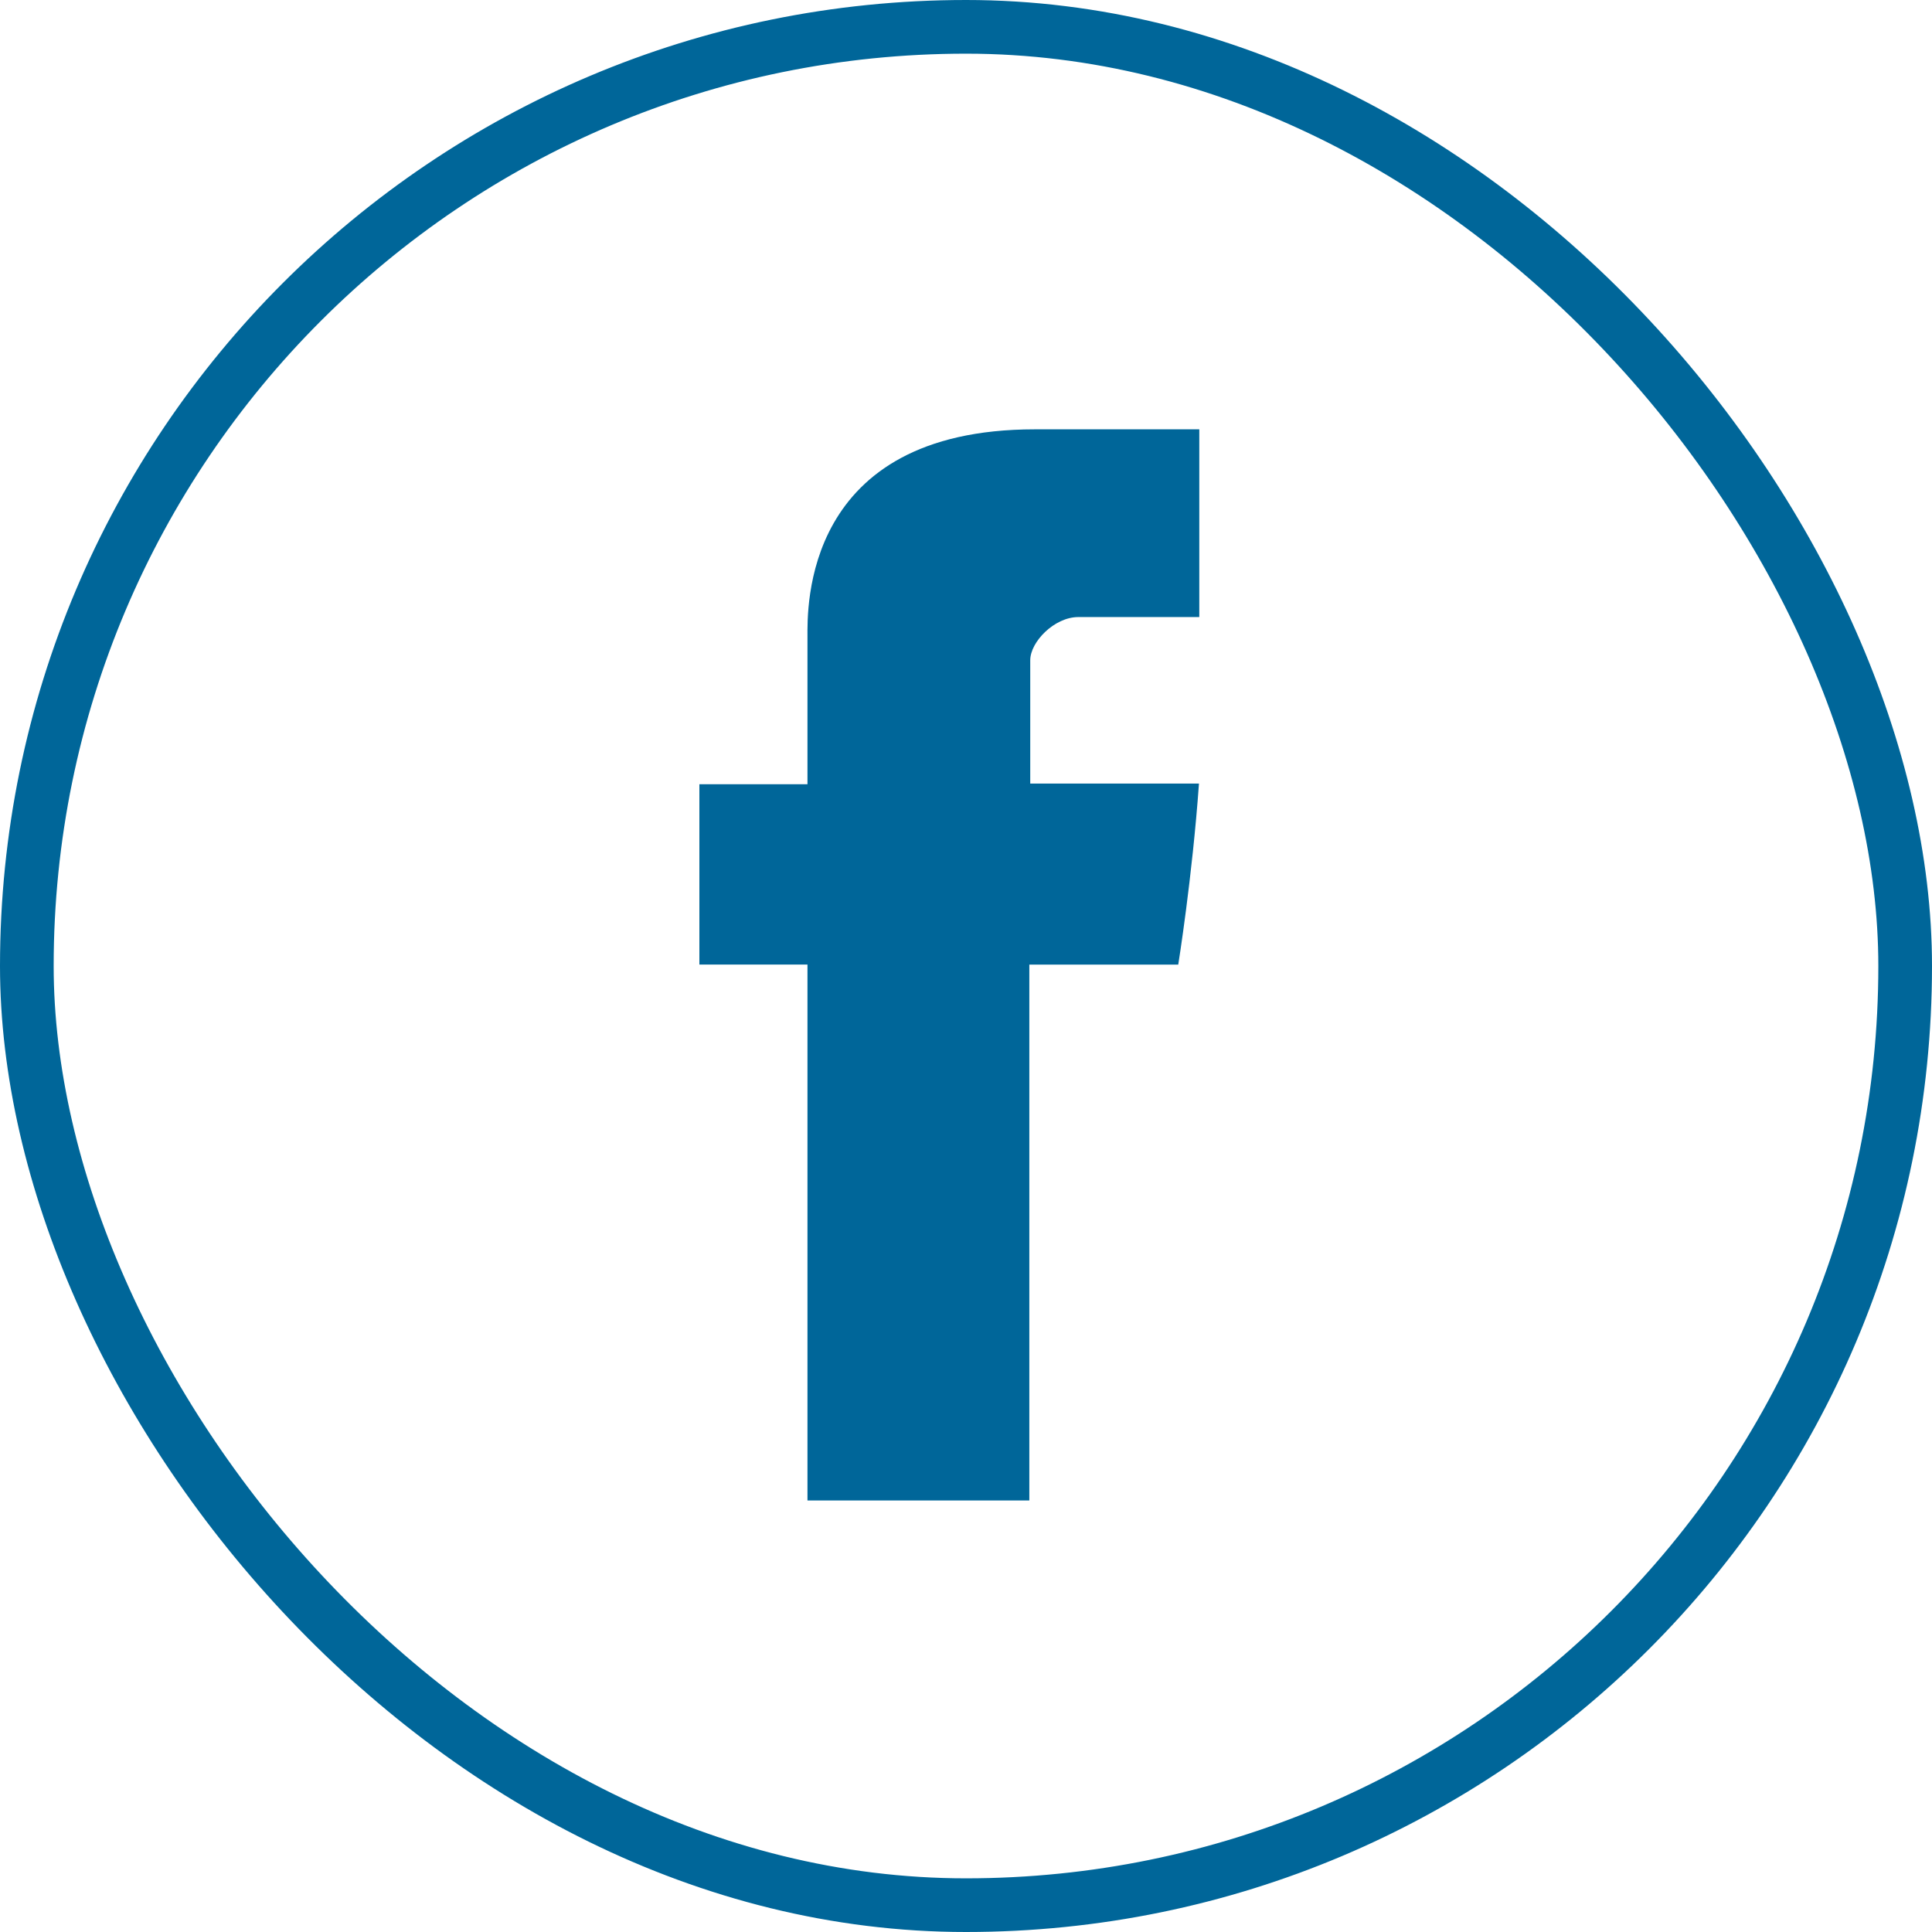 <svg width="36" height="36" viewBox="0 0 36 36" fill="none" xmlns="http://www.w3.org/2000/svg">
<rect x="0.5" y="0.5" width="35" height="35" rx="17.5" stroke="#006699"/>
<path d="M15.046 11.865V14.613H13.032V17.973H15.046V27.959H19.18V17.974H21.955C21.955 17.974 22.215 16.363 22.341 14.601H19.197V12.303C19.197 11.96 19.647 11.498 20.093 11.498H22.347V8H19.283C14.943 8 15.046 11.363 15.046 11.865Z" fill="#006699"/>
</svg>
